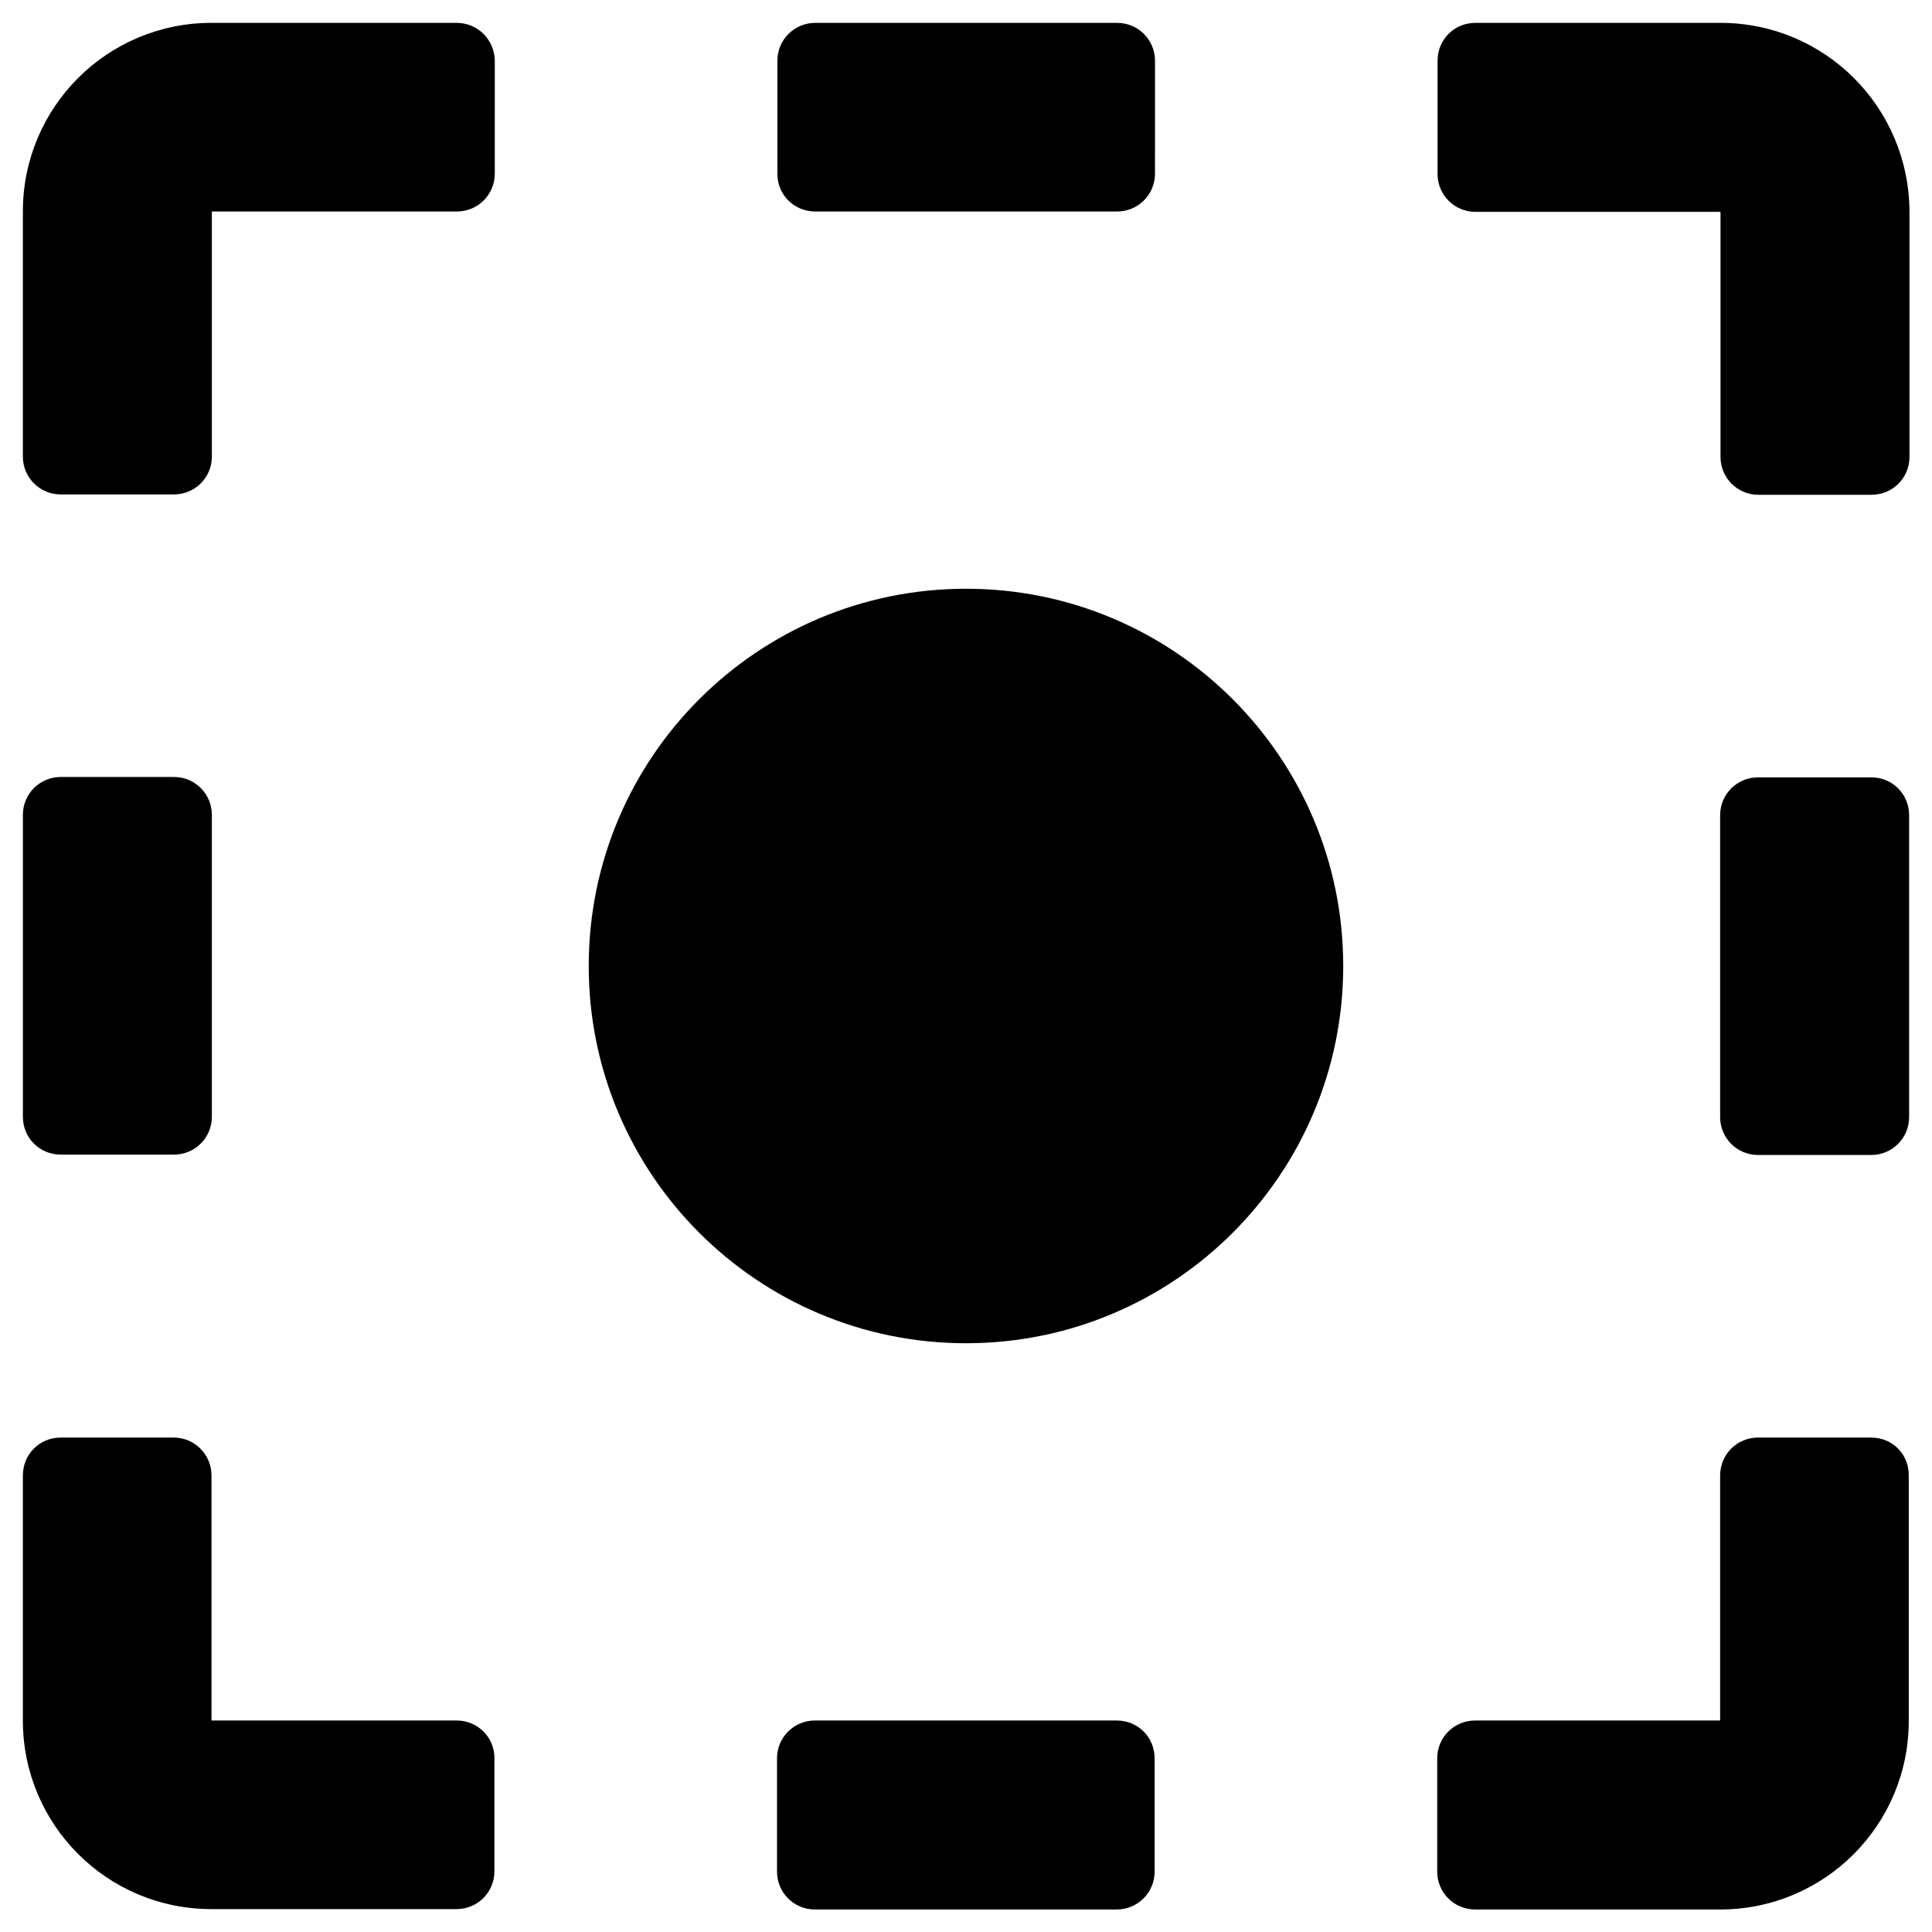 <?xml version="1.0" encoding="UTF-8"?>
<!-- Uploaded to: ICON Repo, www.iconrepo.com, Generator: ICON Repo Mixer Tools -->
<svg fill="#000000" width="800px" height="800px" version="1.1" viewBox="144 144 512 512" xmlns="http://www.w3.org/2000/svg">
 <g>
  <path d="m264.99 150.06h-64.945c-27.648 0-49.984 22.336-49.984 49.988v64.945c0 5.512 4.43 10.035 10.035 10.035h30.012c5.512 0 10.035-4.43 10.035-10.035v-64.945h64.945c5.512 0 10.035-4.43 10.035-10.035l0.004-29.918c-0.098-5.609-4.527-10.035-10.137-10.035z"/>
  <path d="m599.95 150.06h-64.945c-5.609 0-10.035 4.426-10.035 10.035v30.012c0 5.512 4.43 10.035 10.035 10.035h64.945v64.945c0 5.512 4.43 10.035 10.035 10.035h30.012c5.512 0 10.035-4.43 10.035-10.035v-64.945c-0.098-27.746-22.434-50.082-50.082-50.082z"/>
  <path d="m360.05 200.05h80c5.512 0 10.035-4.43 10.035-10.035l0.004-29.918c0-5.512-4.43-10.035-10.035-10.035h-80c-5.512 0-10.035 4.43-10.035 10.035v30.012c-0.004 5.512 4.422 9.941 10.031 9.941z"/>
  <path d="m639.9 524.97h-30.012c-5.512 0-10.035 4.43-10.035 10.035v64.945h-64.945c-5.512 0-10.035 4.43-10.035 10.035v30.012c0 5.512 4.43 10.035 10.035 10.035h64.945c27.652 0 49.988-22.336 49.988-49.988v-64.945c0.094-5.703-4.332-10.129-9.941-10.129z"/>
  <path d="m264.99 599.95h-64.945v-64.945c0-5.512-4.43-10.035-10.035-10.035h-29.914c-5.609 0-10.035 4.426-10.035 10.035v64.945c0 27.648 22.336 49.984 49.988 49.984h64.945c5.512 0 10.035-4.43 10.035-10.035v-30.012c0-5.512-4.43-9.938-10.039-9.938z"/>
  <path d="m439.95 599.95h-80c-5.512 0-10.035 4.43-10.035 10.035v30.012c0 5.512 4.43 10.035 10.035 10.035h80c5.512 0 10.035-4.43 10.035-10.035v-30.012c0-5.609-4.426-10.035-10.035-10.035z"/>
  <path d="m639.9 350.01h-30.012c-5.512 0-10.035 4.43-10.035 10.035v80c0 5.512 4.43 10.035 10.035 10.035h30.012c5.512 0 10.035-4.43 10.035-10.035v-80c0-5.609-4.426-10.035-10.035-10.035z"/>
  <path d="m160.1 449.98h30.012c5.512 0 10.035-4.43 10.035-10.035v-80c0-5.512-4.43-10.035-10.035-10.035h-30.012c-5.512 0-10.035 4.43-10.035 10.035v80c0 5.609 4.426 10.035 10.035 10.035z"/>
  <path d="m499.97 400c0 55.215-44.758 99.973-99.973 99.973s-99.977-44.758-99.977-99.973 44.762-99.977 99.977-99.977 99.973 44.762 99.973 99.977"/>
 </g>
</svg>